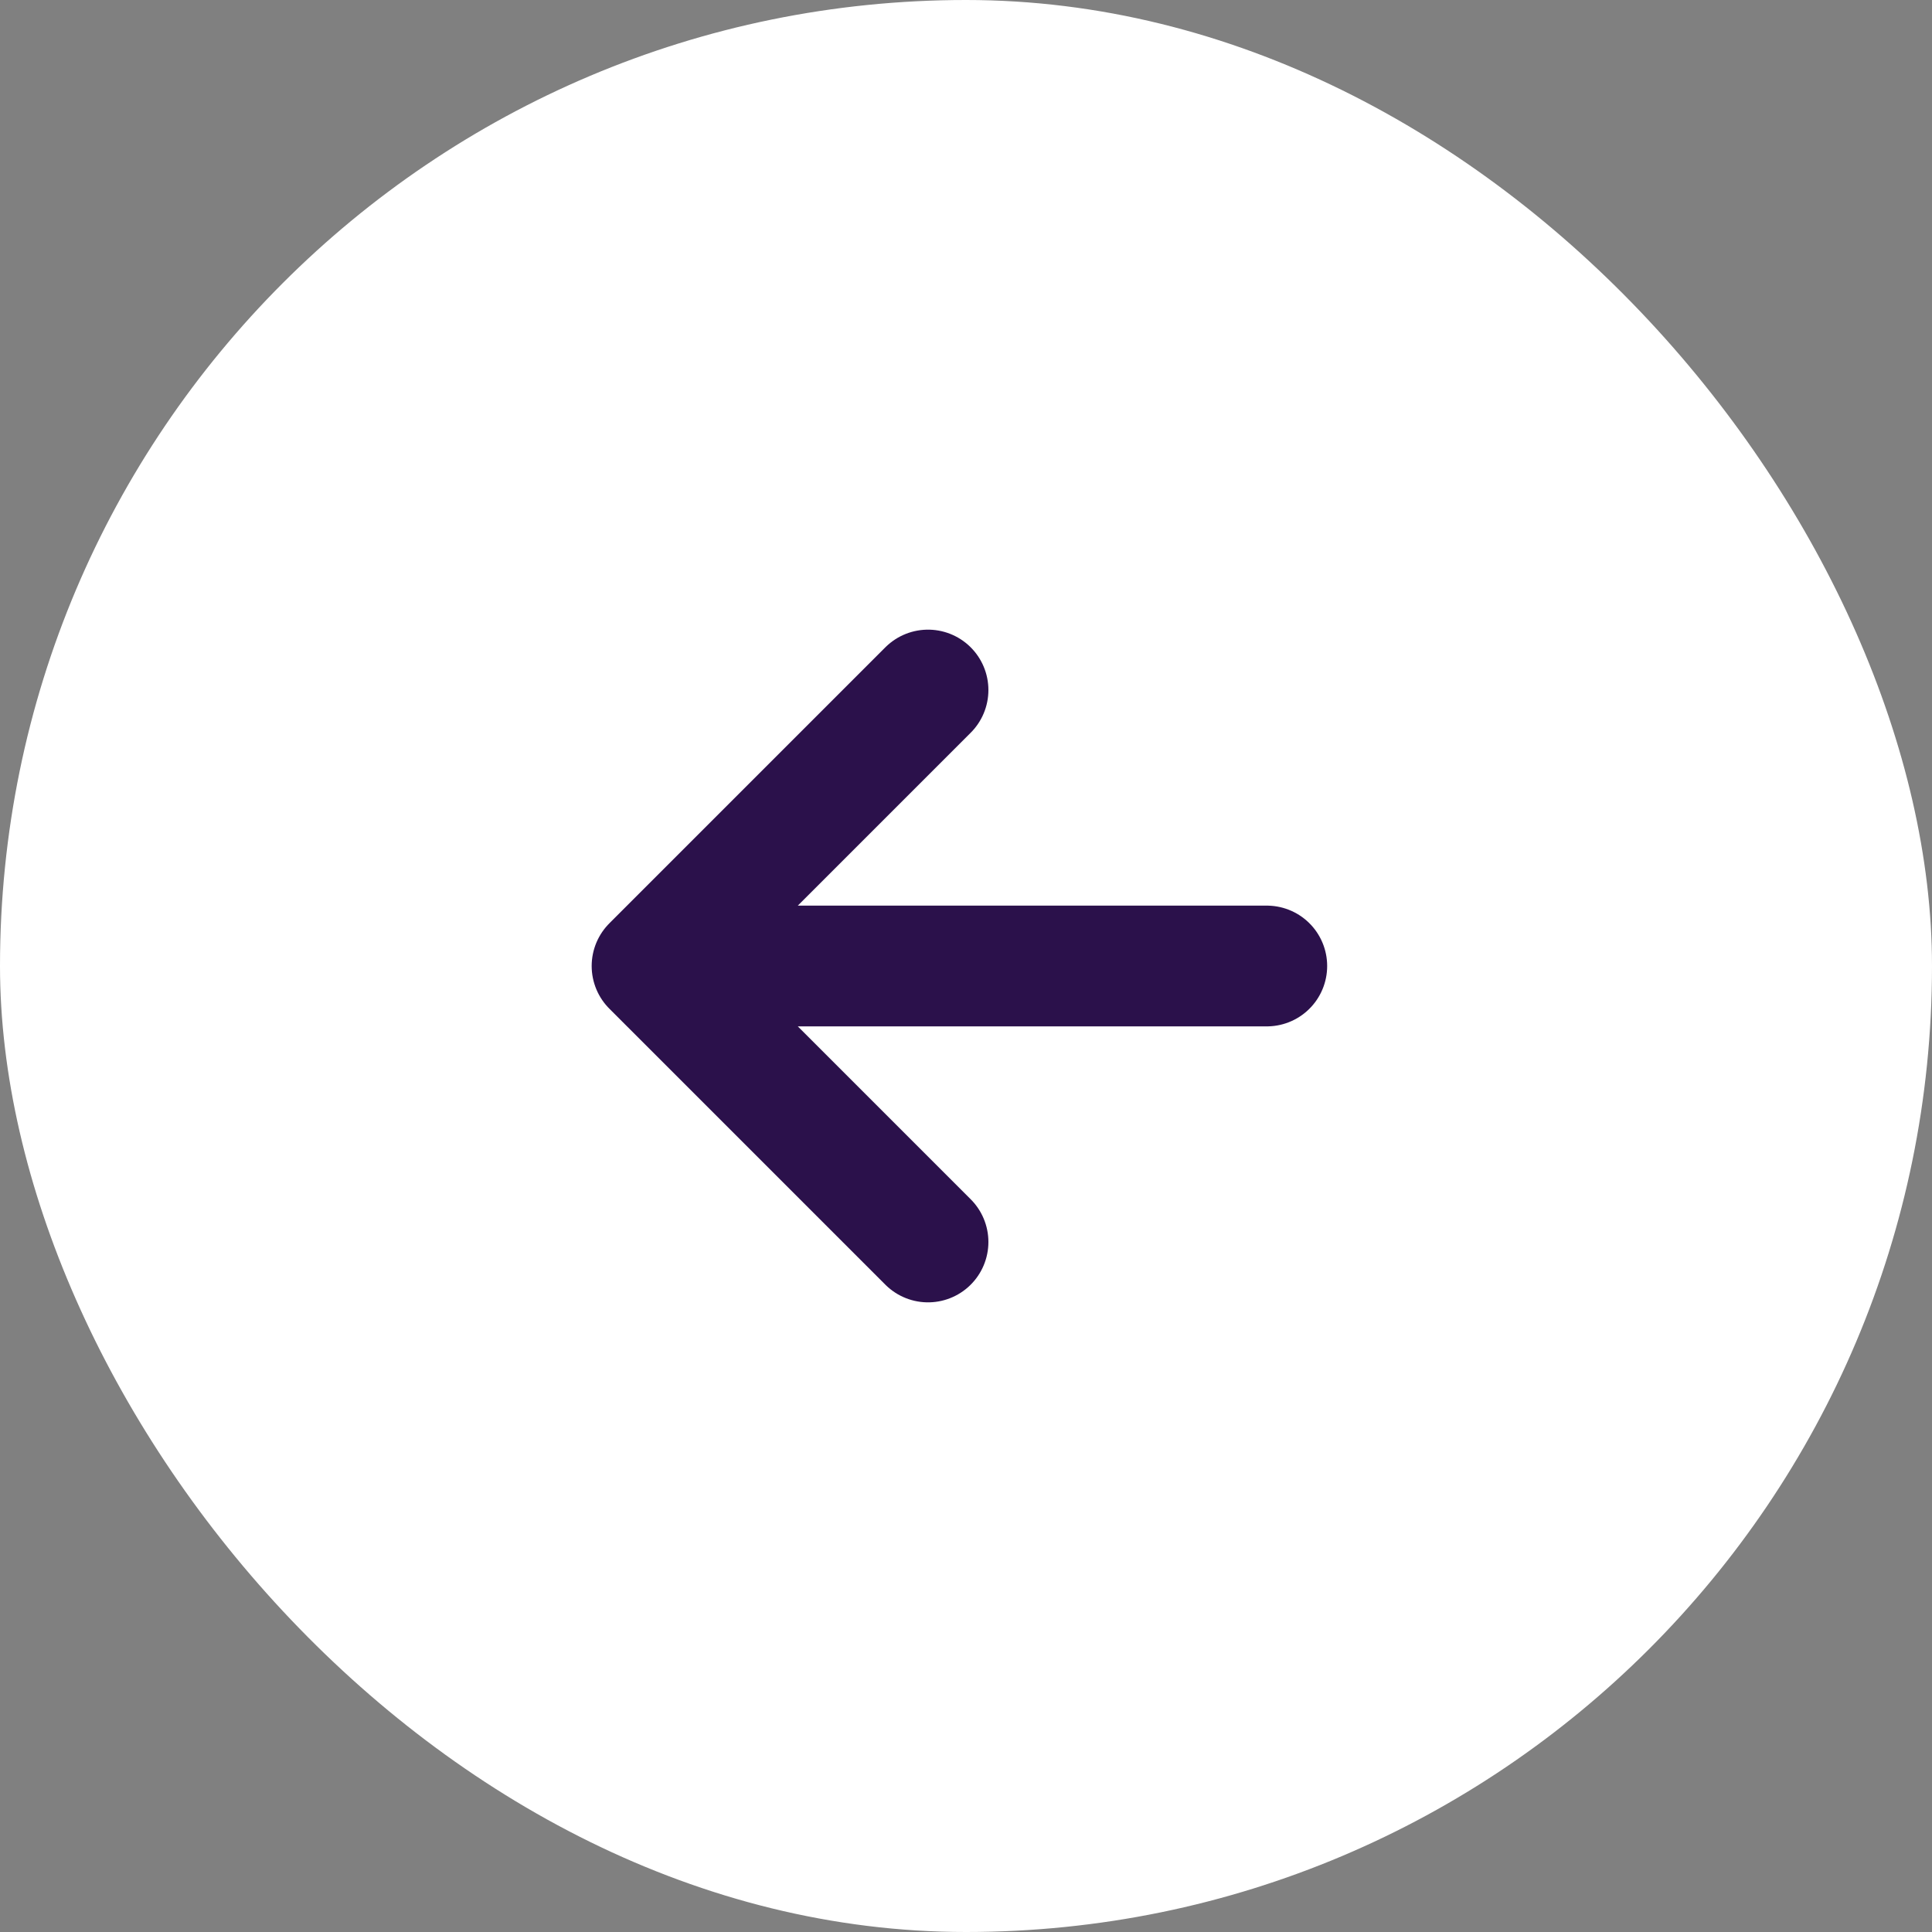 <svg width="32" height="32" viewBox="0 0 32 32" fill="none" xmlns="http://www.w3.org/2000/svg">
<rect x="0" y="0" width="32" height="32" fill="#808080" stroke="none"/>
<rect width="32" height="32" rx="16" fill="white"/>
<path d="M10.8 16L15.371 20.571M10.8 16L15.371 11.429M10.8 16H20.982" stroke="#2B114B" stroke-width="2" stroke-linecap="round" stroke-linejoin="round"/>
</svg>
